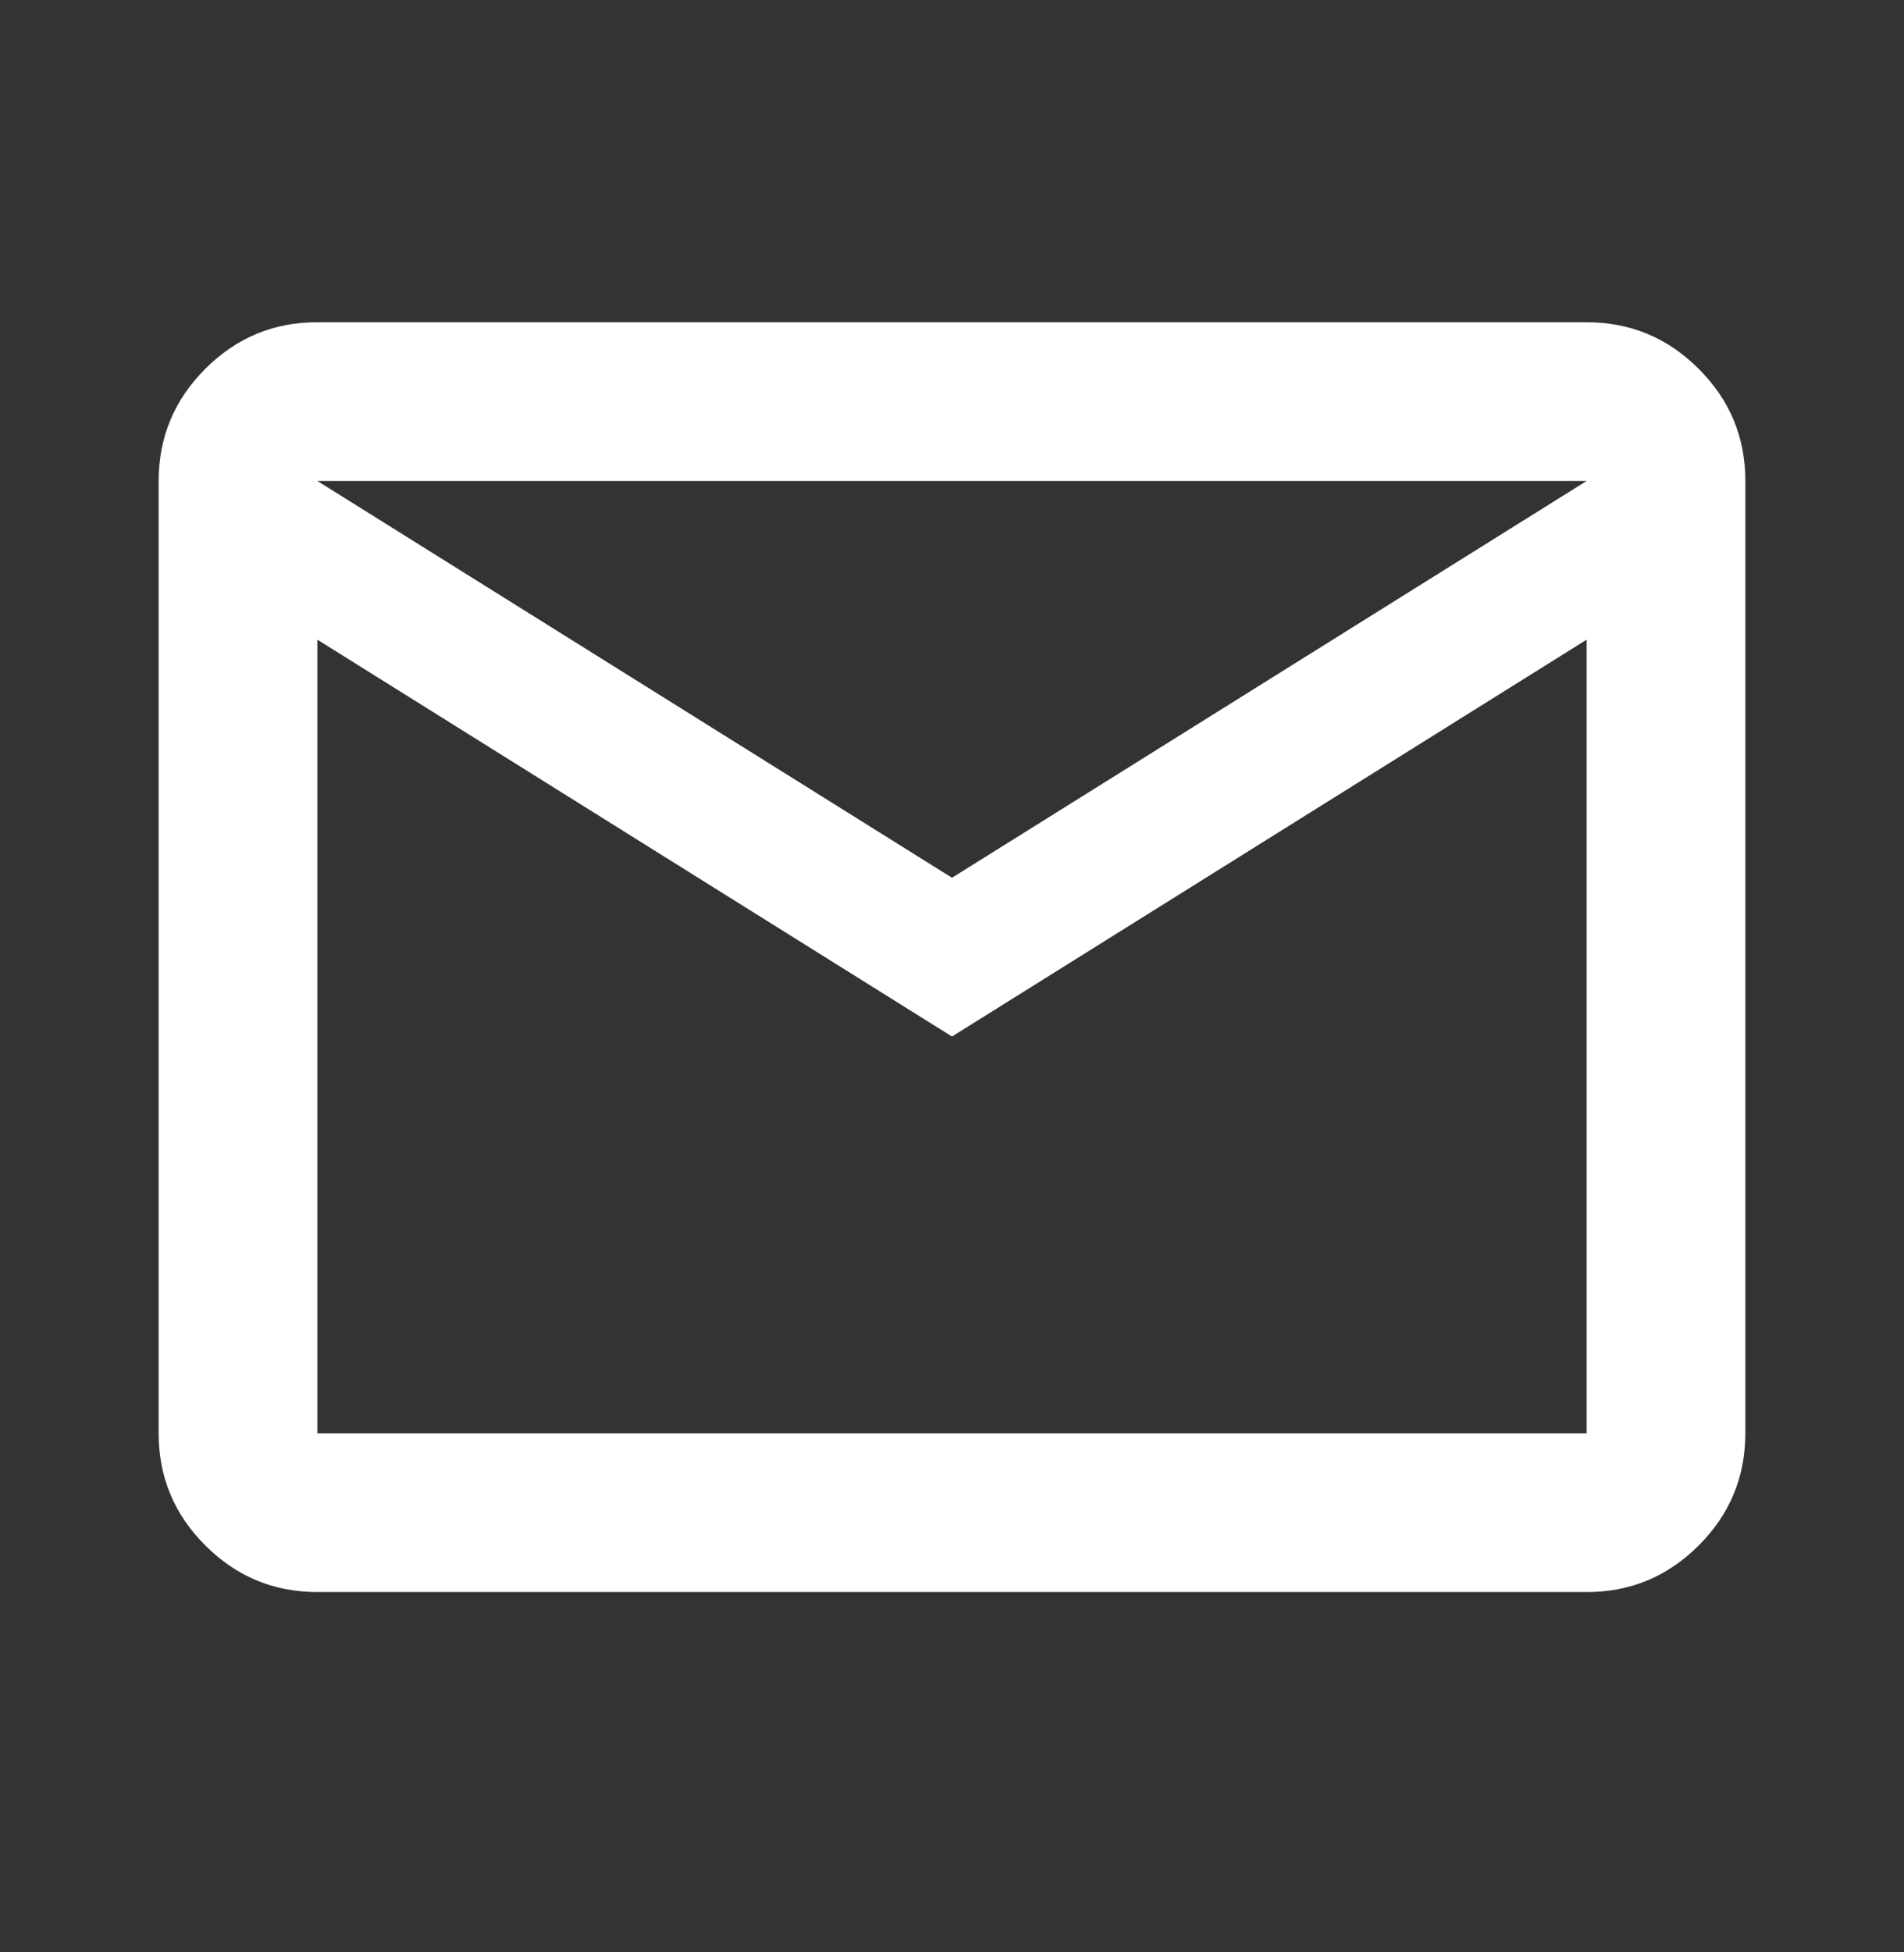 <svg width="40" height="41" viewBox="0 0 40 41" fill="none" xmlns="http://www.w3.org/2000/svg">
<rect x="0" y="0" width="40" height="41" fill="#333333" stroke="none"/>
<g id="mail-icon">
<path id="Vector" d="M6.667 33.433C5.75 33.433 4.965 33.107 4.312 32.453C3.658 31.8 3.332 31.015 3.333 30.1V10.1C3.333 9.183 3.66 8.398 4.313 7.745C4.967 7.092 5.751 6.765 6.667 6.767H33.333C34.25 6.767 35.035 7.093 35.688 7.747C36.342 8.4 36.668 9.184 36.667 10.1V30.1C36.667 31.017 36.34 31.802 35.687 32.455C35.033 33.108 34.249 33.434 33.333 33.433H6.667ZM20 21.767L6.667 13.433V30.1H33.333V13.433L20 21.767ZM20 18.433L33.333 10.1H6.667L20 18.433ZM6.667 13.433V10.1V30.1V13.433Z" fill="white"/>
</g>
</svg>
